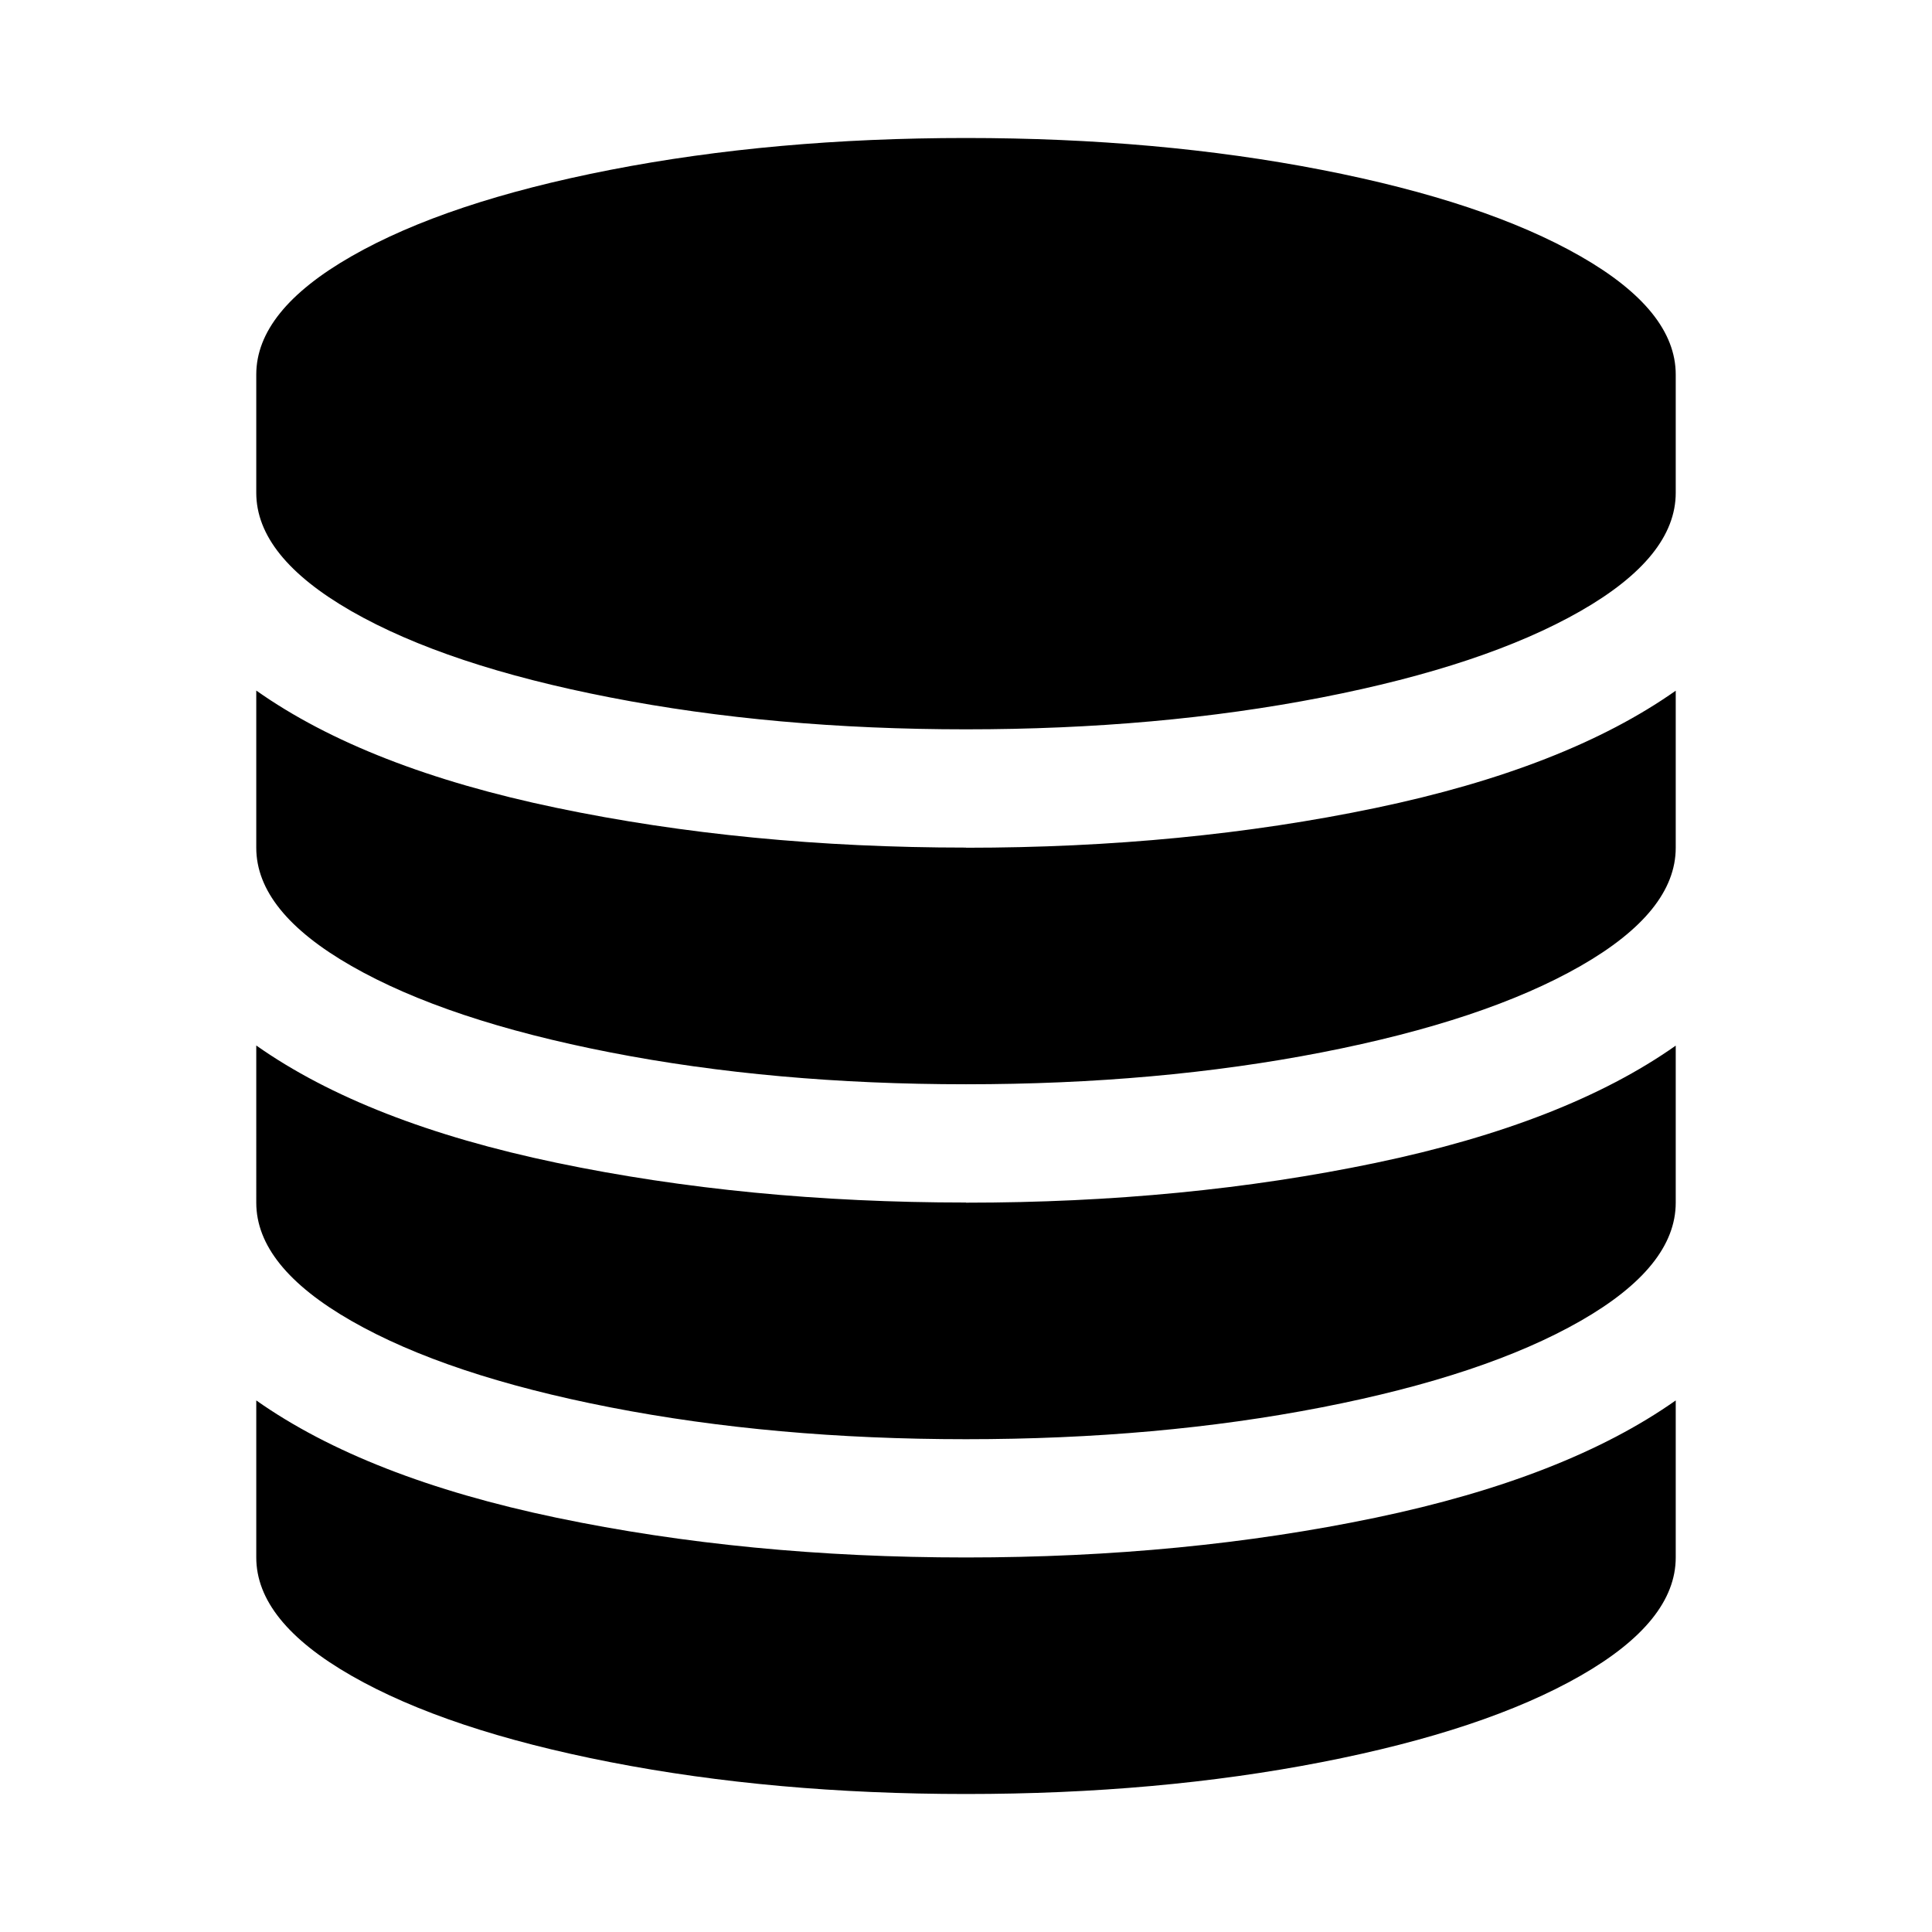 <?xml version="1.0" encoding="utf-8"?>
<svg fill="#000000" width="800px" height="800px" viewBox="0 0 14 14" role="img" focusable="false" aria-hidden="true" xmlns="http://www.w3.org/2000/svg"><path d="m 7,6.143 q 1.587,0 2.967,-0.288 1.379,-0.288 2.176,-0.85 v 1.138 q 0,0.462 -0.69,0.857 -0.69,0.395 -1.875,0.626 -1.185,0.231 -2.578,0.231 -1.393,0 -2.578,-0.231 Q 3.237,7.395 2.547,7 1.857,6.605 1.857,6.143 V 5.004 q 0.797,0.563 2.176,0.85 1.379,0.288 2.967,0.288 z m 0,5.143 q 1.587,0 2.967,-0.288 1.379,-0.288 2.176,-0.85 v 1.138 q 0,0.462 -0.69,0.857 -0.69,0.395 -1.875,0.626 Q 8.393,13 7,13 q -1.393,0 -2.578,-0.231 -1.185,-0.231 -1.875,-0.626 -0.69,-0.395 -0.69,-0.857 v -1.138 q 0.797,0.562 2.176,0.85 1.379,0.288 2.967,0.288 z m 0,-2.571 q 1.587,0 2.967,-0.288 1.379,-0.288 2.176,-0.85 v 1.138 q 0,0.462 -0.69,0.857 -0.69,0.395 -1.875,0.626 -1.185,0.231 -2.578,0.231 -1.393,0 -2.578,-0.231 -1.185,-0.231 -1.875,-0.626 -0.69,-0.395 -0.69,-0.857 V 7.576 q 0.797,0.562 2.176,0.85 1.379,0.288 2.967,0.288 z M 7,1 q 1.393,0 2.578,0.231 1.185,0.231 1.875,0.626 0.69,0.395 0.69,0.857 v 0.857 q 0,0.462 -0.69,0.857 -0.69,0.395 -1.875,0.626 -1.185,0.231 -2.578,0.231 -1.393,0 -2.578,-0.231 Q 3.237,4.824 2.547,4.429 1.857,4.033 1.857,3.571 V 2.714 q 0,-0.462 0.69,-0.857 0.69,-0.395 1.875,-0.626 Q 5.607,1 7,1 z"/></svg>